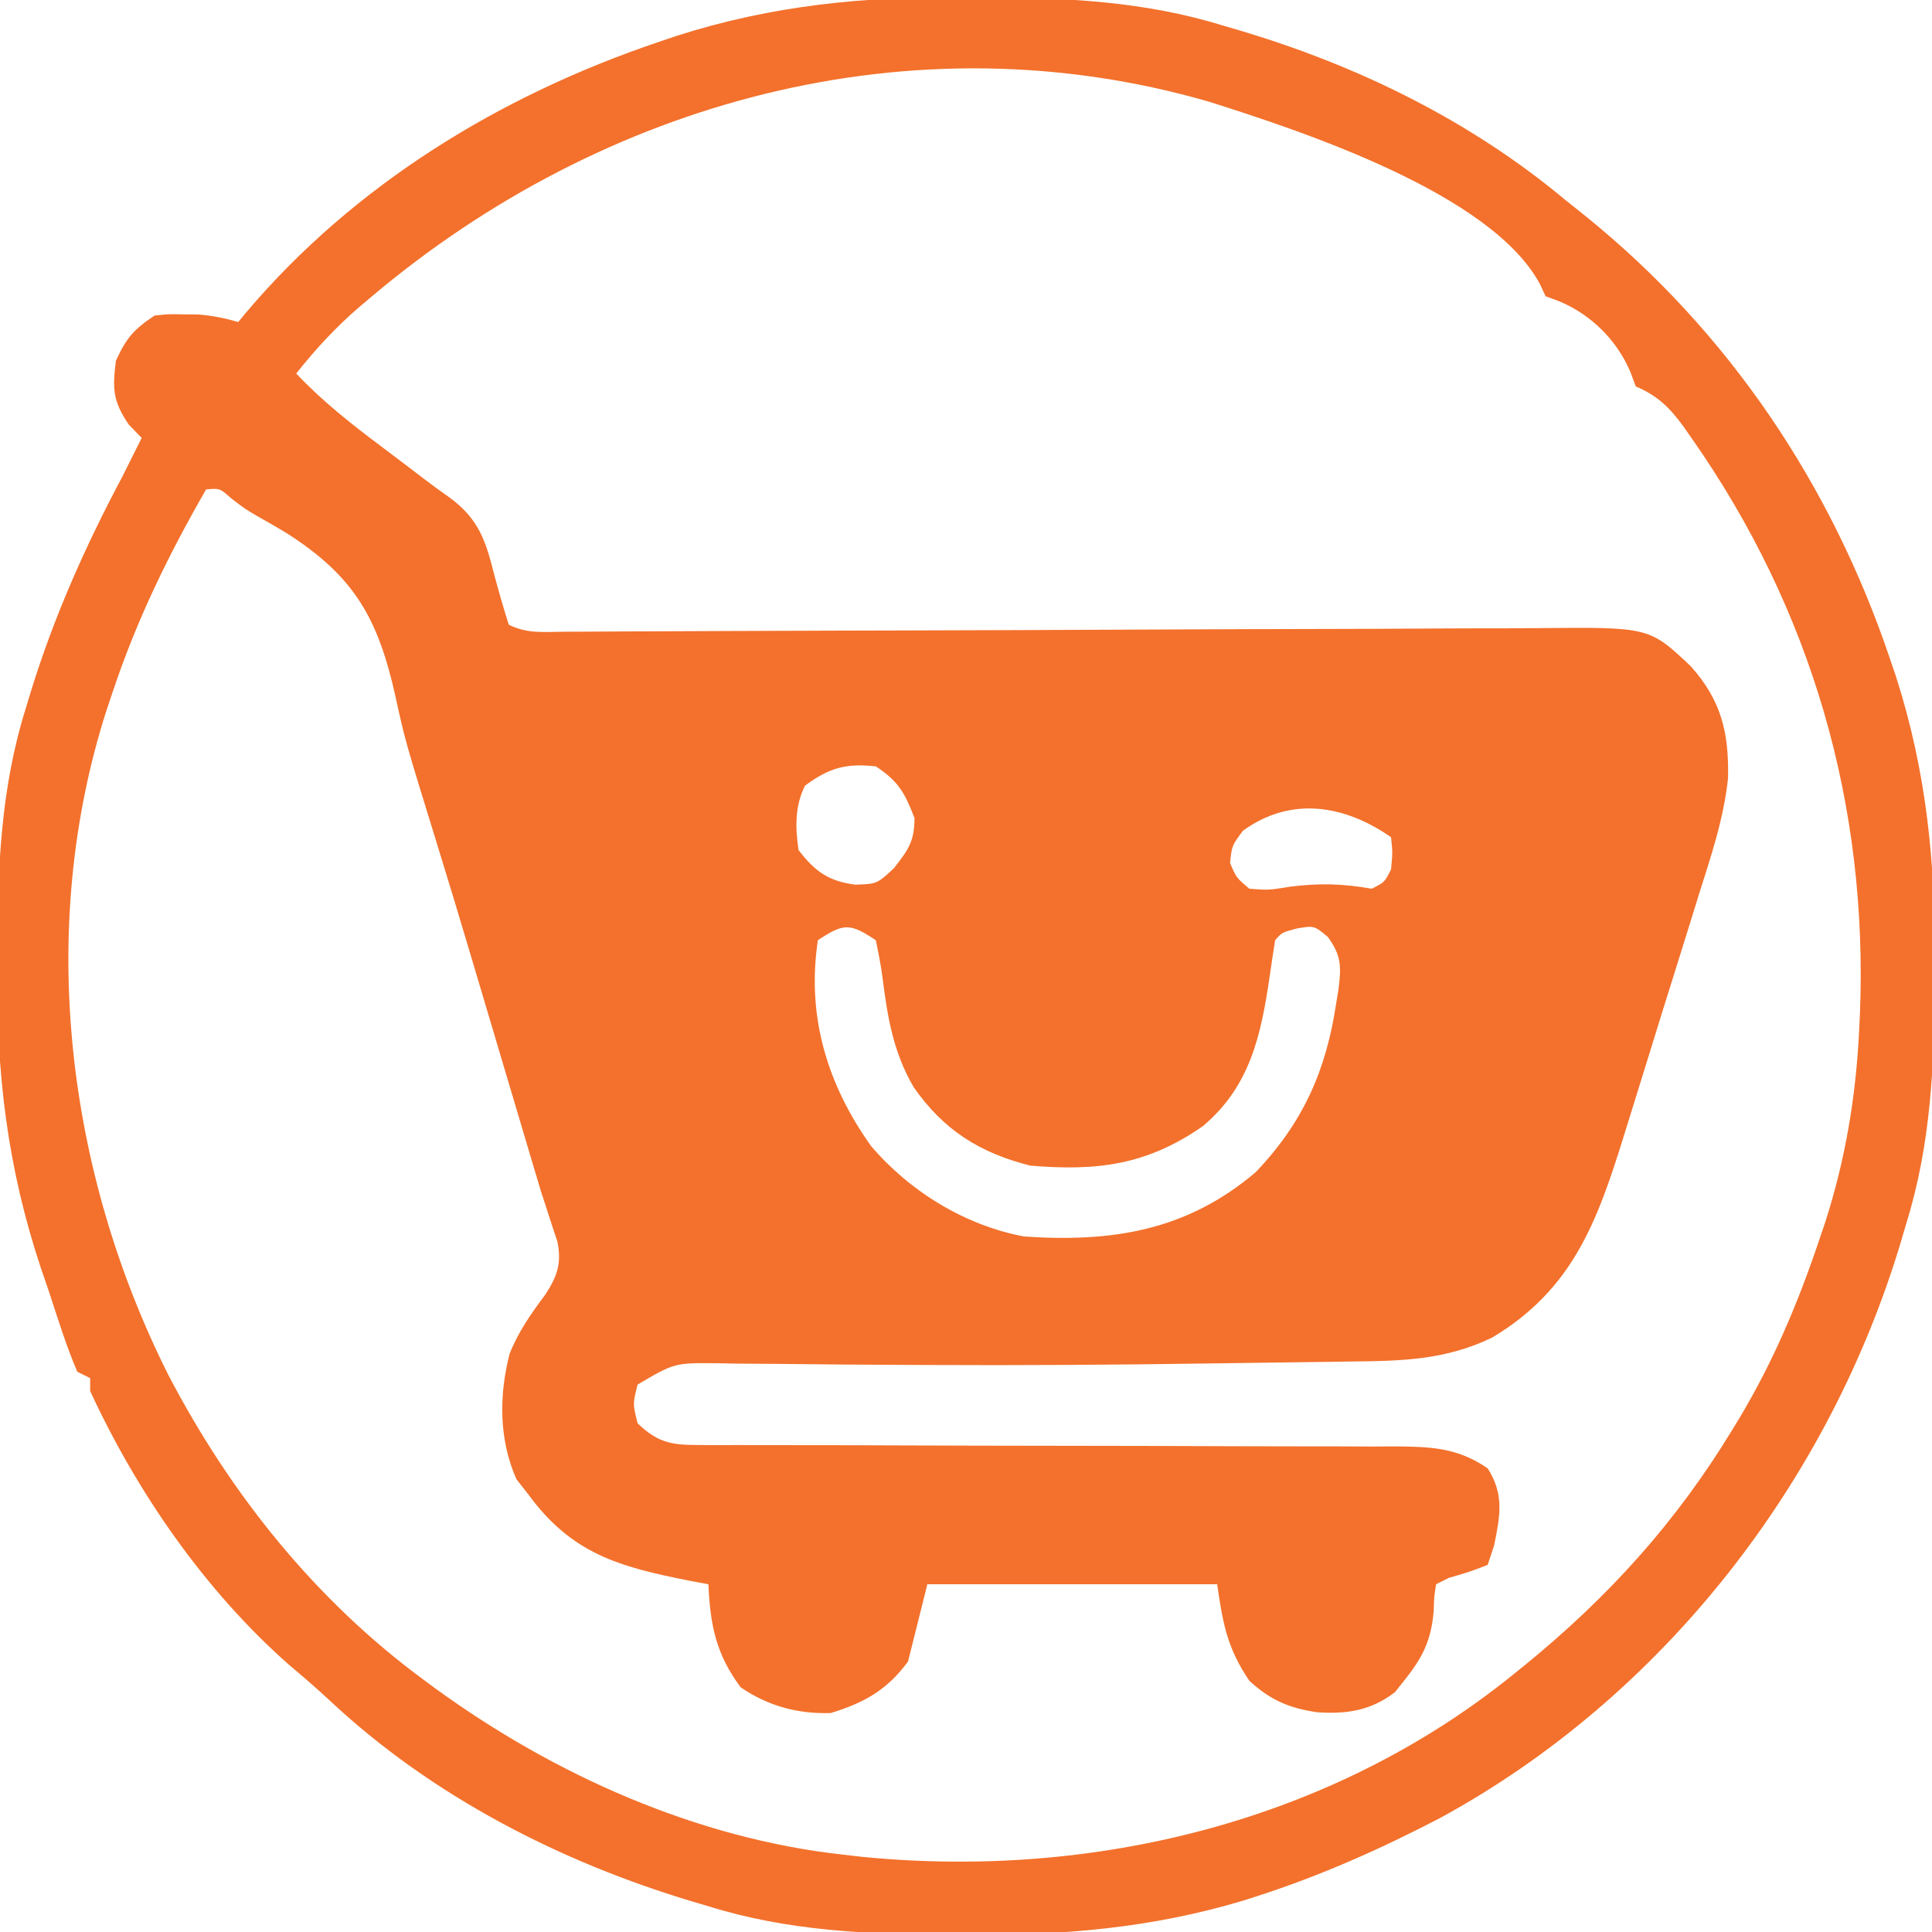<?xml version="1.0" encoding="UTF-8"?>
<svg version="1.1" xmlns="http://www.w3.org/2000/svg" width="300" height="300">
<path d="M0 0 C0.882 0.003 1.763 0.007 2.671 0.01 C15.576 0.082 27.846 0.58 40.25 4.438 C41.041 4.668 41.831 4.899 42.646 5.137 C60.999 10.577 78.523 19.137 93.25 31.438 C94.312 32.288 95.374 33.136 96.438 33.984 C118.681 51.968 134.527 75.556 143.688 102.625 C144.005 103.562 144.323 104.498 144.651 105.463 C149.437 120.389 150.803 134.628 150.688 150.188 C150.684 151.069 150.681 151.951 150.677 152.859 C150.606 165.764 150.107 178.033 146.25 190.438 C146.019 191.228 145.789 192.019 145.551 192.833 C134.39 230.487 108.509 263.889 73.842 282.748 C64.662 287.533 55.298 291.705 45.438 294.875 C44.747 295.098 44.056 295.32 43.345 295.55 C29.085 299.824 15.289 300.985 0.5 300.875 C-0.382 300.872 -1.263 300.868 -2.171 300.865 C-15.073 300.793 -27.35 300.303 -39.75 296.438 C-40.551 296.201 -41.353 295.965 -42.178 295.722 C-62.799 289.547 -82.665 279.338 -98.449 264.586 C-100.52 262.652 -102.644 260.822 -104.812 259 C-117.884 247.497 -128.449 232.235 -135.75 216.438 C-135.75 215.778 -135.75 215.118 -135.75 214.438 C-136.41 214.107 -137.07 213.778 -137.75 213.438 C-139.505 209.356 -140.794 205.091 -142.188 200.875 C-142.583 199.726 -142.978 198.577 -143.385 197.393 C-148.62 181.686 -150.31 167.112 -150.188 150.688 C-150.184 149.806 -150.181 148.924 -150.177 148.016 C-150.106 135.124 -149.637 122.824 -145.75 110.438 C-145.503 109.62 -145.257 108.803 -145.002 107.961 C-141.379 96.181 -136.521 85.303 -130.75 74.438 C-129.745 72.44 -128.743 70.441 -127.75 68.438 C-128.41 67.757 -129.07 67.076 -129.75 66.375 C-132.251 62.701 -132.296 60.807 -131.75 56.438 C-130.099 52.899 -129.034 51.627 -125.75 49.438 C-123.629 49.207 -123.629 49.207 -121.312 49.25 C-120.551 49.256 -119.789 49.263 -119.004 49.27 C-116.811 49.433 -114.861 49.836 -112.75 50.438 C-112.361 49.964 -111.971 49.491 -111.57 49.004 C-94.687 29.047 -72.04 15.249 -47.438 6.938 C-46.509 6.623 -45.58 6.309 -44.623 5.986 C-29.733 1.241 -15.514 -0.115 0 0 Z M-92.125 46.562 C-92.708 47.053 -93.292 47.544 -93.893 48.05 C-97.602 51.243 -100.71 54.6 -103.75 58.438 C-99.637 62.803 -95.107 66.347 -90.312 69.938 C-88.118 71.59 -85.926 73.245 -83.748 74.919 C-82.509 75.86 -81.254 76.781 -79.975 77.667 C-75.411 81.003 -74.311 84.442 -73 89.688 C-72.306 92.298 -71.562 94.859 -70.75 97.438 C-67.832 98.896 -65.293 98.547 -62.034 98.531 C-61.335 98.529 -60.637 98.527 -59.917 98.525 C-57.565 98.517 -55.213 98.502 -52.861 98.488 C-51.179 98.481 -49.497 98.474 -47.815 98.469 C-44.187 98.455 -40.558 98.439 -36.929 98.421 C-31.189 98.393 -25.449 98.376 -19.708 98.361 C-17.744 98.356 -15.779 98.351 -13.814 98.346 C-12.83 98.343 -11.846 98.341 -10.832 98.338 C2.535 98.302 15.903 98.257 29.27 98.191 C38.282 98.146 47.293 98.116 56.305 98.102 C61.074 98.094 65.843 98.078 70.612 98.045 C75.101 98.014 79.591 98.002 84.081 98.003 C85.725 98.001 87.37 97.991 89.015 97.974 C106.324 97.803 106.324 97.803 112.751 103.85 C117.563 109.192 118.722 114.262 118.58 121.236 C117.932 127.522 115.919 133.454 114.016 139.449 C113.576 140.871 113.137 142.294 112.699 143.717 C111.784 146.68 110.858 149.641 109.925 152.599 C108.735 156.37 107.565 160.146 106.402 163.926 C105.498 166.857 104.587 169.786 103.673 172.715 C103.239 174.106 102.807 175.498 102.377 176.89 C98.218 190.298 94.382 200.702 81.945 208.141 C74.672 211.64 67.935 211.771 59.973 211.852 C58.757 211.871 57.541 211.89 56.289 211.91 C52.983 211.96 49.678 212.001 46.372 212.038 C43.616 212.071 40.86 212.112 38.104 212.153 C23.358 212.371 8.615 212.465 -6.133 212.391 C-7.424 212.385 -8.715 212.38 -10.045 212.374 C-16.211 212.346 -22.376 212.301 -28.541 212.225 C-30.758 212.21 -32.975 212.194 -35.191 212.18 C-36.194 212.161 -37.196 212.142 -38.229 212.123 C-45.013 212.052 -45.013 212.052 -50.75 215.438 C-51.5 218.438 -51.5 218.438 -50.75 221.438 C-47.809 224.285 -45.71 224.813 -41.678 224.816 C-40.654 224.824 -39.631 224.832 -38.577 224.841 C-37.46 224.835 -36.343 224.829 -35.192 224.822 C-34.011 224.828 -32.83 224.833 -31.613 224.839 C-28.378 224.851 -25.142 224.85 -21.907 224.845 C-18.517 224.843 -15.127 224.86 -11.737 224.877 C-3.117 224.914 5.504 224.927 14.125 224.938 C23.425 224.949 32.726 224.964 42.026 225.008 C45.399 225.024 48.771 225.032 52.144 225.027 C55.907 225.022 59.67 225.036 63.433 225.053 C64.546 225.047 65.659 225.04 66.806 225.034 C72.334 225.078 76.533 225.194 81.25 228.438 C83.856 232.517 83.189 235.828 82.25 240.438 C81.92 241.428 81.59 242.417 81.25 243.438 C78.312 244.562 78.312 244.562 75.25 245.438 C74.59 245.768 73.93 246.097 73.25 246.438 C72.933 248.366 72.933 248.366 72.875 250.625 C72.469 255.185 71.17 257.83 68.25 261.438 C67.796 262.015 67.343 262.592 66.875 263.188 C63.127 266.071 59.353 266.638 54.75 266.312 C50.385 265.66 47.578 264.456 44.25 261.438 C40.849 256.423 40.132 252.609 39.25 246.438 C24.4 246.438 9.55 246.438 -5.75 246.438 C-6.74 250.398 -7.73 254.357 -8.75 258.438 C-11.984 262.839 -15.543 264.849 -20.75 266.438 C-25.901 266.597 -30.479 265.349 -34.75 262.438 C-38.581 257.26 -39.461 252.803 -39.75 246.438 C-40.668 246.267 -41.586 246.097 -42.531 245.922 C-53.644 243.727 -60.954 241.739 -67.75 232.438 C-68.348 231.674 -68.946 230.911 -69.562 230.125 C-72.288 223.957 -72.278 217.145 -70.625 210.672 C-69.285 207.249 -67.277 204.416 -65.09 201.48 C-63.225 198.637 -62.512 196.609 -63.199 193.227 C-63.461 192.439 -63.723 191.652 -63.993 190.841 C-64.277 189.959 -64.562 189.078 -64.855 188.17 C-65.15 187.268 -65.446 186.366 -65.75 185.438 C-66.261 183.744 -66.766 182.049 -67.265 180.353 C-67.522 179.487 -67.78 178.621 -68.045 177.729 C-68.314 176.824 -68.582 175.92 -68.859 174.988 C-69.456 172.984 -70.052 170.979 -70.648 168.975 C-71.568 165.884 -72.487 162.794 -73.405 159.704 C-74.306 156.673 -75.208 153.643 -76.109 150.613 C-76.407 149.611 -76.706 148.608 -77.013 147.575 C-78.54 142.448 -80.086 137.328 -81.665 132.217 C-86.877 115.323 -86.877 115.323 -88.332 108.617 C-91.05 96.455 -94.692 89.93 -105.353 83.152 C-106.807 82.281 -108.273 81.43 -109.755 80.606 C-111.75 79.438 -111.75 79.438 -113.88 77.792 C-115.635 76.242 -115.635 76.242 -117.75 76.438 C-123.599 86.601 -128.54 96.73 -132.25 107.875 C-132.575 108.844 -132.901 109.812 -133.236 110.811 C-144.078 144.672 -139.438 182.437 -123.627 213.9 C-113.937 232.5 -100.72 248.972 -83.75 261.438 C-82.943 262.032 -82.943 262.032 -82.12 262.639 C-63.689 276.041 -41.546 285.941 -18.75 288.438 C-17.792 288.547 -16.834 288.657 -15.848 288.77 C19.993 292.302 56.962 283.326 85.25 260.438 C86.071 259.774 86.071 259.774 86.909 259.098 C99.973 248.462 110.501 236.844 119.25 222.438 C119.641 221.796 120.031 221.155 120.434 220.494 C125.646 211.756 129.438 202.762 132.688 193.125 C133.018 192.147 133.348 191.17 133.688 190.162 C136.82 180.426 138.455 170.582 138.938 160.375 C138.996 159.178 138.996 159.178 139.056 157.957 C140.359 125.549 131.584 95.103 112.938 68.5 C112.529 67.914 112.121 67.329 111.7 66.725 C109.486 63.692 107.689 61.92 104.25 60.438 C103.848 59.355 103.848 59.355 103.438 58.25 C101.348 53.3 97.387 49.34 92.438 47.25 C91.716 46.982 90.994 46.714 90.25 46.438 C89.83 45.536 89.83 45.536 89.402 44.617 C81.884 30.397 52.057 20.704 38.027 16.242 C-8.126 2.87 -56.15 16.168 -92.125 46.562 Z M-24.75 122.438 C-26.346 125.63 -26.265 128.972 -25.75 132.438 C-23.177 135.782 -21.123 137.254 -16.938 137.812 C-13.582 137.697 -13.582 137.697 -10.938 135.25 C-8.683 132.351 -7.75 131.079 -7.75 127.438 C-9.294 123.501 -10.198 121.805 -13.75 119.438 C-18.388 118.933 -21.008 119.658 -24.75 122.438 Z M43.25 129.438 C41.535 131.764 41.535 131.764 41.25 134.438 C42.229 136.734 42.229 136.734 44.25 138.438 C47.261 138.665 47.261 138.665 50.562 138.125 C55.119 137.548 58.738 137.647 63.25 138.438 C65.25 137.438 65.25 137.438 66.25 135.438 C66.501 132.812 66.501 132.812 66.25 130.438 C59.086 125.454 50.759 123.993 43.25 129.438 Z M-22.75 146.438 C-24.528 158.212 -21.32 168.803 -14.508 178.371 C-8.487 185.448 0.067 190.702 9.25 192.438 C22.871 193.364 34.483 191.596 45.25 182.438 C52.653 174.668 56.189 166.604 57.75 156.125 C57.864 155.431 57.978 154.737 58.095 154.021 C58.529 150.513 58.552 148.855 56.449 145.945 C54.323 144.153 54.323 144.153 51.562 144.625 C49.316 145.227 49.316 145.227 48.25 146.438 C47.956 148.311 47.667 150.185 47.402 152.063 C46.069 161.145 44.385 169.117 37.035 175.301 C28.364 181.346 20.638 182.311 10.25 181.438 C2.414 179.476 -3.261 175.901 -7.875 169.25 C-11.061 163.815 -11.95 158.316 -12.725 152.152 C-12.981 150.233 -13.357 148.332 -13.75 146.438 C-17.76 143.764 -18.74 143.764 -22.75 146.438 Z " fill="#F3712C" transform="translate(149.75,-0.438)"/>
</svg>
